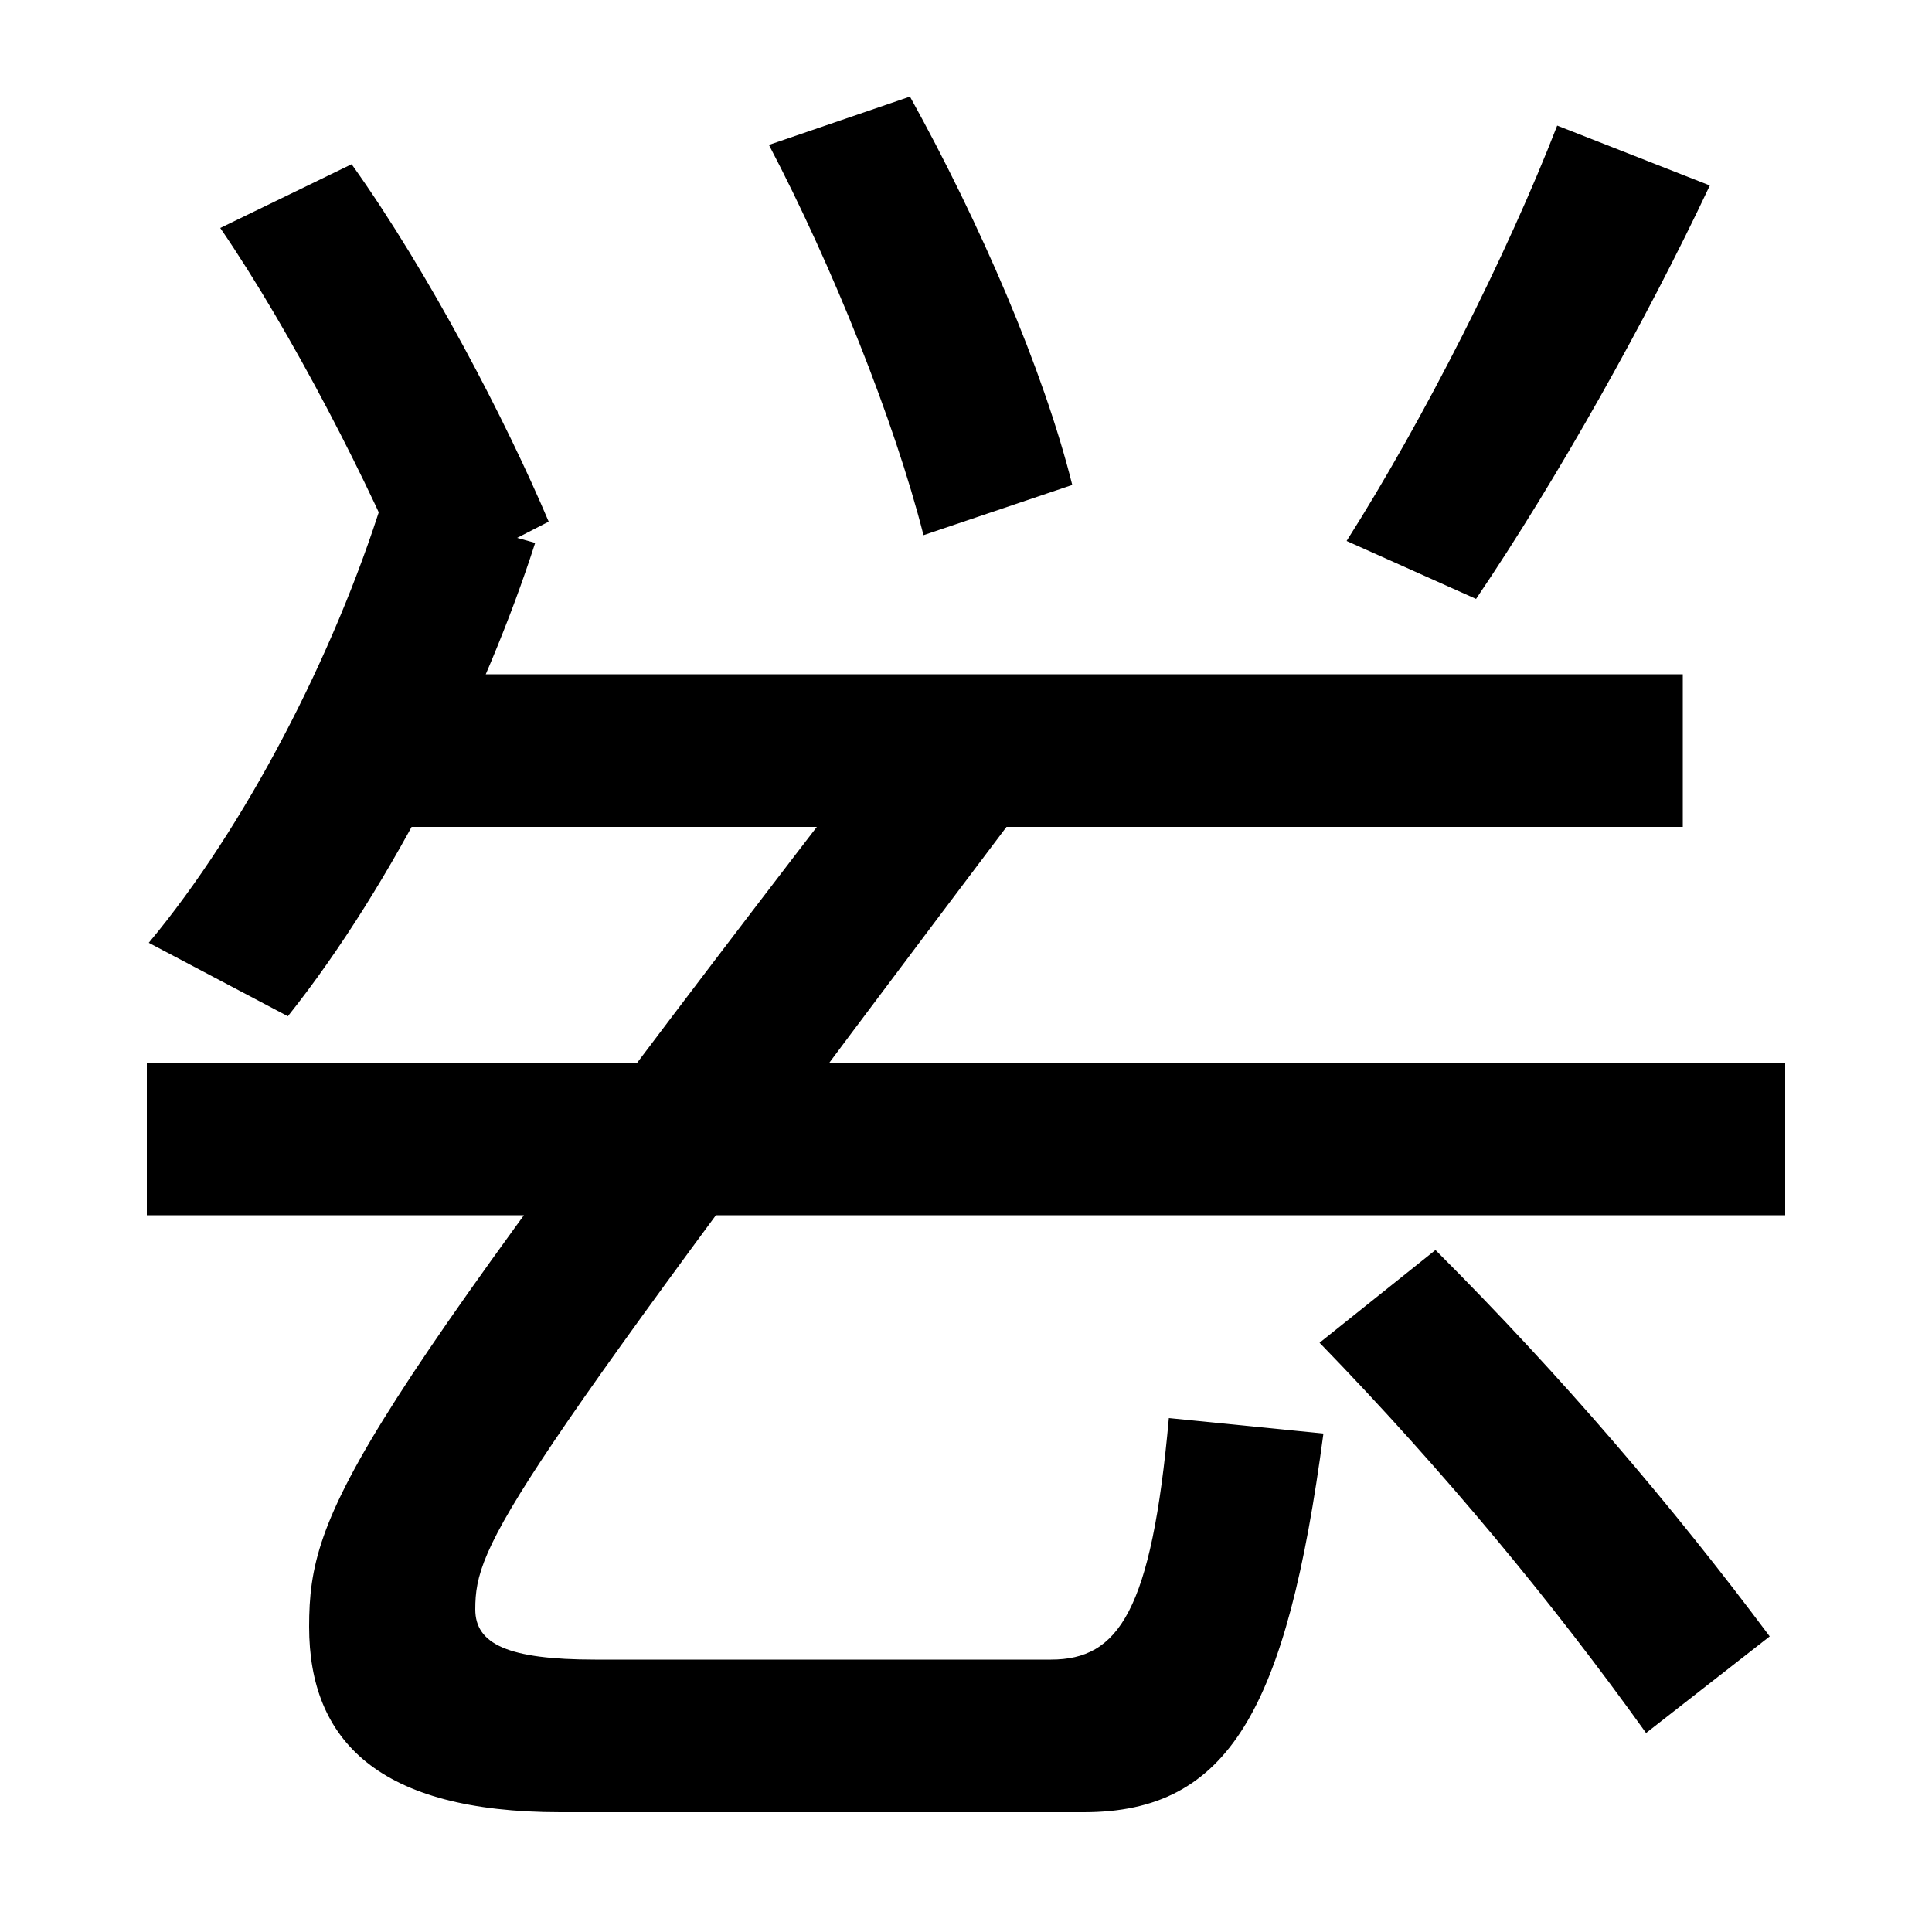 <svg xmlns="http://www.w3.org/2000/svg" width="1000" height="1000"><path d="M214 574 284 610C262 662 222 739 182 795L114 762C151 708 192 628 214 574ZM478 603 555 629C540 689 507 765 471 830L398 805C431 742 463 662 478 603ZM697 600 764 570C806 632 852 714 885 784L806 815C780 748 737 663 697 600ZM77 392 149 354C204 423 252 521 277 599L198 621C173 541 127 452 77 392ZM182 452H871V531H182ZM76 330V251H924V330ZM852 -17 916 33C866 100 809 167 743 233L683 185C748 118 804 50 852 -17ZM530 464 462 503C180 137 160 99 160 38C160 -21 196 -58 290 -58H561C636 -58 666 -5 685 138L605 146C596 46 579 21 544 21H308C263 21 246 29 246 47C246 81 260 106 530 464Z" transform="translate(0, 880) scale(1,-1)" /></svg>